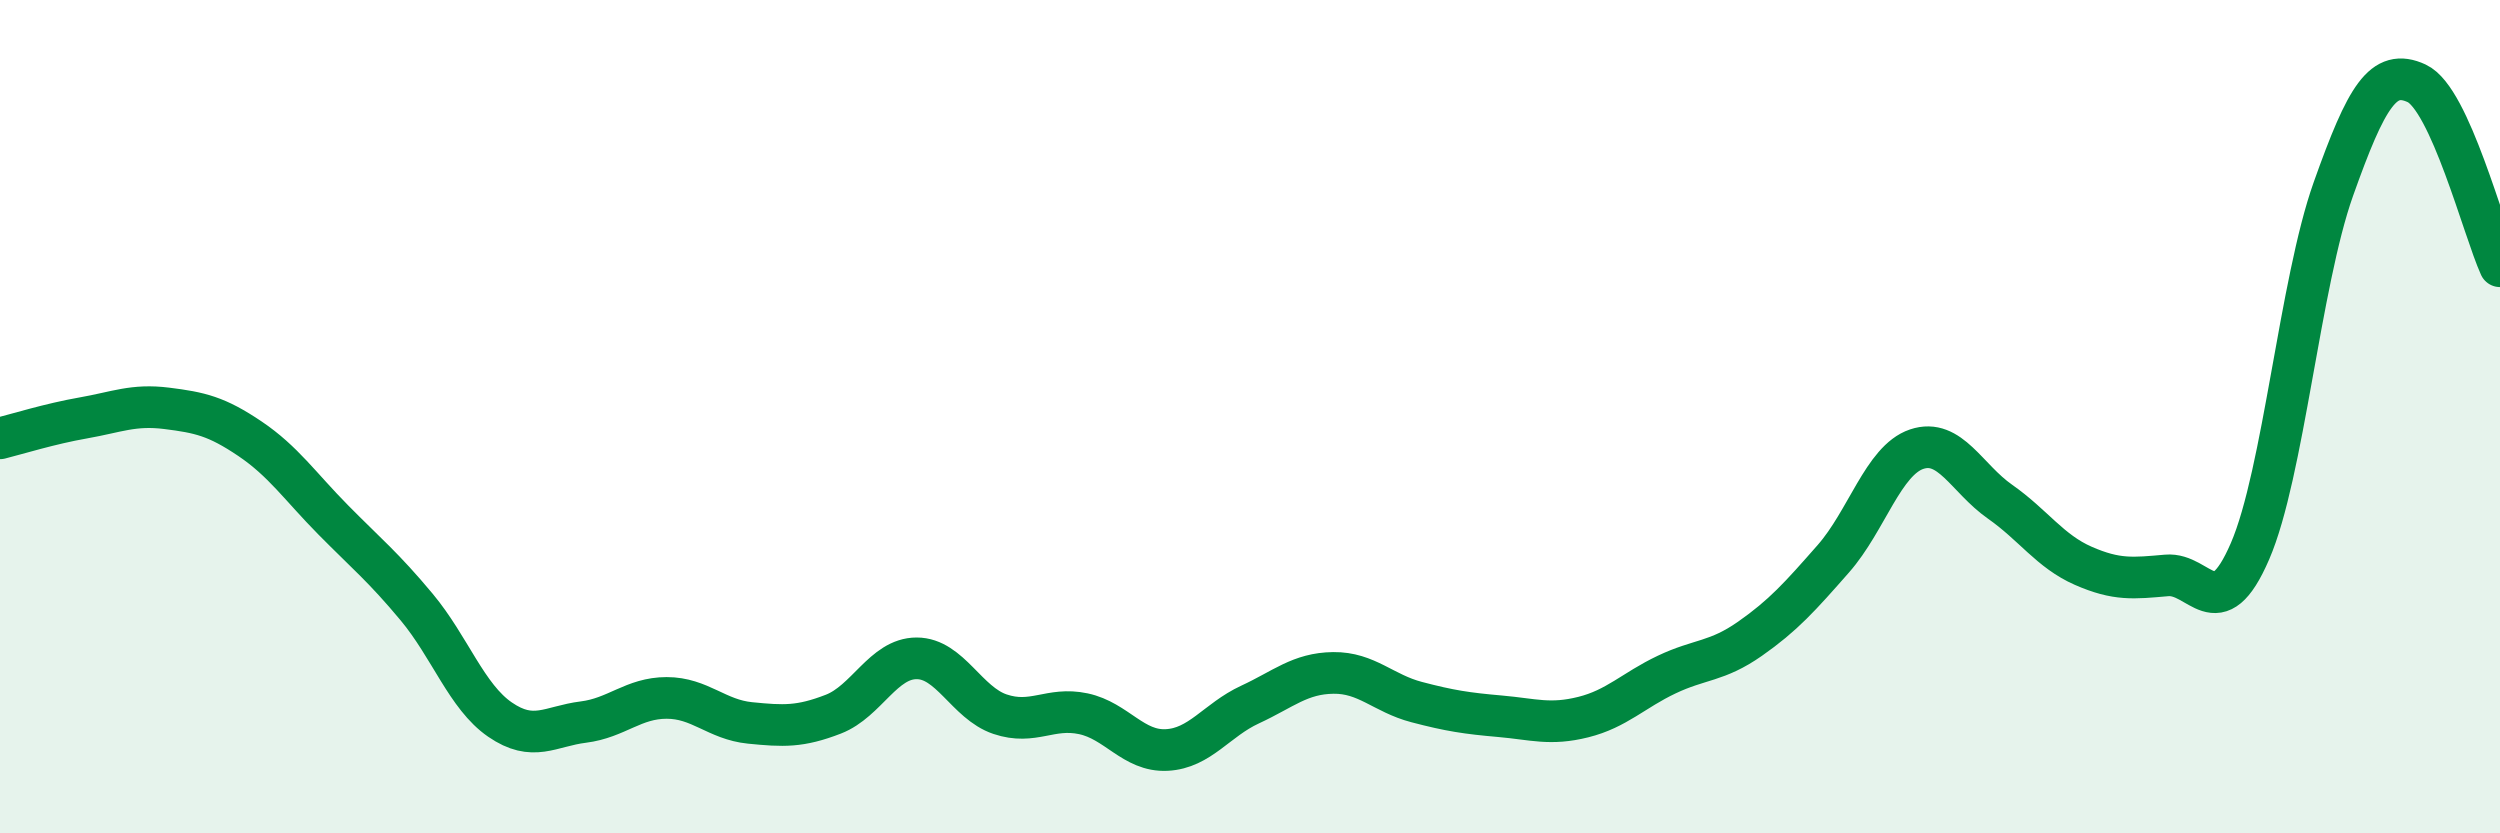 
    <svg width="60" height="20" viewBox="0 0 60 20" xmlns="http://www.w3.org/2000/svg">
      <path
        d="M 0,10.52 C 0.4,10.42 1.2,10.17 2,10.03 C 2.8,9.89 3.2,9.7 4,9.8 C 4.8,9.9 5.2,9.99 6,10.53 C 6.8,11.07 7.2,11.67 8,12.48 C 8.8,13.29 9.2,13.61 10,14.57 C 10.8,15.53 11.2,16.72 12,17.27 C 12.8,17.82 13.2,17.43 14,17.33 C 14.8,17.23 15.2,16.75 16,16.75 C 16.8,16.75 17.2,17.27 18,17.35 C 18.8,17.43 19.2,17.45 20,17.14 C 20.8,16.83 21.2,15.8 22,15.8 C 22.8,15.8 23.2,16.87 24,17.14 C 24.8,17.41 25.2,16.96 26,17.13 C 26.8,17.3 27.2,18.04 28,18 C 28.8,17.96 29.2,17.28 30,16.91 C 30.8,16.54 31.2,16.16 32,16.15 C 32.8,16.14 33.2,16.64 34,16.85 C 34.8,17.06 35.2,17.12 36,17.19 C 36.8,17.26 37.2,17.41 38,17.21 C 38.8,17.01 39.2,16.57 40,16.19 C 40.8,15.81 41.2,15.89 42,15.33 C 42.8,14.77 43.2,14.32 44,13.41 C 44.8,12.5 45.2,11.05 46,10.78 C 46.8,10.51 47.2,11.48 48,12.04 C 48.8,12.6 49.2,13.23 50,13.58 C 50.8,13.93 51.2,13.88 52,13.81 C 52.8,13.74 53.2,15.08 54,13.23 C 54.8,11.38 55.2,6.79 56,4.54 C 56.8,2.29 57.2,1.63 58,2 C 58.8,2.37 59.6,5.51 60,6.39L60 20L0 20Z"
        fill="#008740"
        opacity="0.1"
        stroke-linecap="round"
        stroke-linejoin="round"
      />
      <path
        d="M 0,10.52 C 0.4,10.42 1.2,10.17 2,10.03 C 2.8,9.89 3.2,9.7 4,9.8 C 4.8,9.9 5.2,9.99 6,10.53 C 6.8,11.07 7.2,11.67 8,12.48 C 8.8,13.29 9.2,13.61 10,14.57 C 10.8,15.53 11.2,16.72 12,17.27 C 12.8,17.82 13.2,17.43 14,17.33 C 14.8,17.23 15.2,16.75 16,16.75 C 16.8,16.75 17.2,17.27 18,17.35 C 18.8,17.43 19.2,17.45 20,17.14 C 20.8,16.83 21.2,15.8 22,15.8 C 22.8,15.8 23.2,16.87 24,17.14 C 24.8,17.41 25.2,16.96 26,17.13 C 26.8,17.3 27.2,18.04 28,18 C 28.8,17.96 29.2,17.28 30,16.91 C 30.8,16.54 31.2,16.16 32,16.15 C 32.8,16.14 33.2,16.64 34,16.85 C 34.8,17.06 35.2,17.12 36,17.19 C 36.8,17.26 37.2,17.41 38,17.21 C 38.8,17.01 39.2,16.57 40,16.19 C 40.8,15.81 41.2,15.89 42,15.33 C 42.8,14.77 43.2,14.32 44,13.41 C 44.8,12.5 45.2,11.05 46,10.78 C 46.8,10.51 47.2,11.48 48,12.04 C 48.8,12.6 49.2,13.23 50,13.58 C 50.8,13.93 51.2,13.88 52,13.81 C 52.8,13.74 53.2,15.08 54,13.23 C 54.8,11.38 55.2,6.79 56,4.54 C 56.8,2.29 57.2,1.63 58,2 C 58.8,2.37 59.6,5.51 60,6.39"
        stroke="#008740"
        stroke-width="1"
        fill="none"
        stroke-linecap="round"
        stroke-linejoin="round"
      />
    </svg>
  